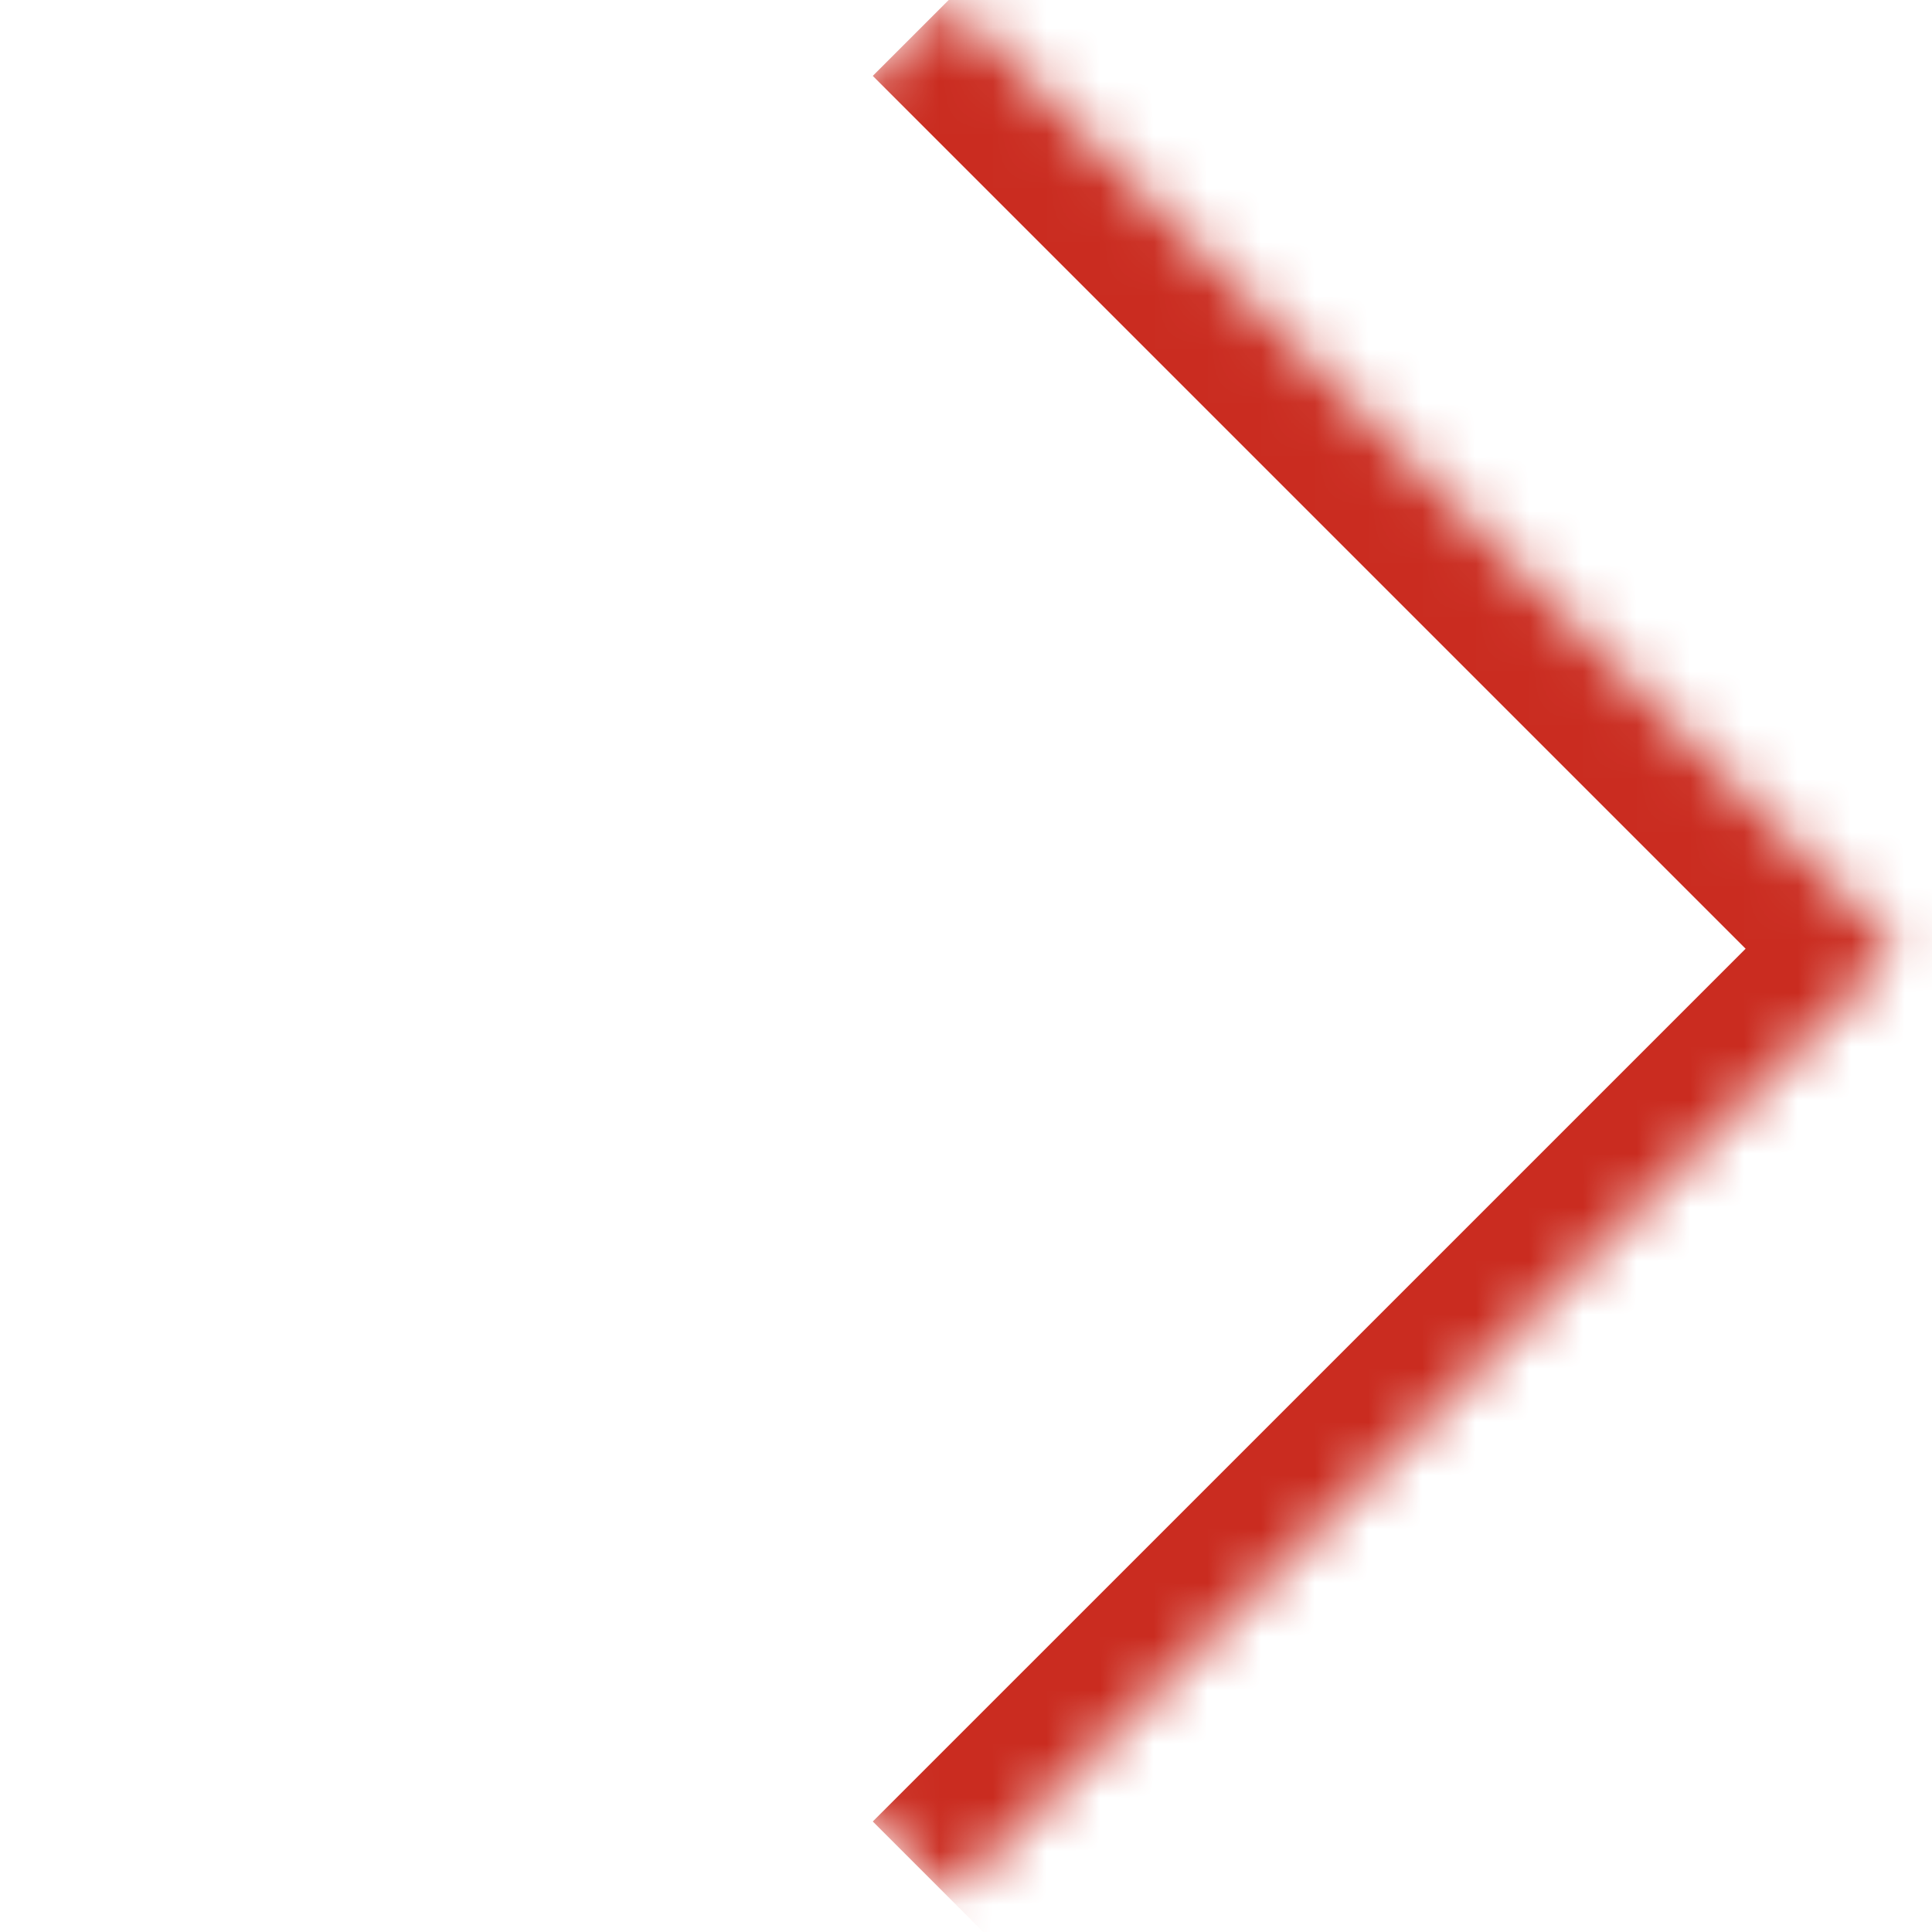 <?xml version="1.0" encoding="UTF-8"?> <svg xmlns="http://www.w3.org/2000/svg" width="36" height="36" viewBox="0 0 36 36" fill="none"><mask id="path-1-inside-1_410_3624" fill="white"><path d="M17.678 0L35.355 17.678L17.678 35.355L-5.69224e-05 17.678L17.678 0Z"></path></mask><path d="M35.355 17.678L36.77 19.092L38.184 17.678L36.77 16.264L35.355 17.678ZM16.263 1.414L33.941 19.092L36.77 16.264L19.092 -1.414L16.263 1.414ZM33.941 16.264L16.263 33.941L19.092 36.77L36.77 19.092L33.941 16.264Z" fill="#CA2C20" mask="url(#path-1-inside-1_410_3624)"></path></svg> 